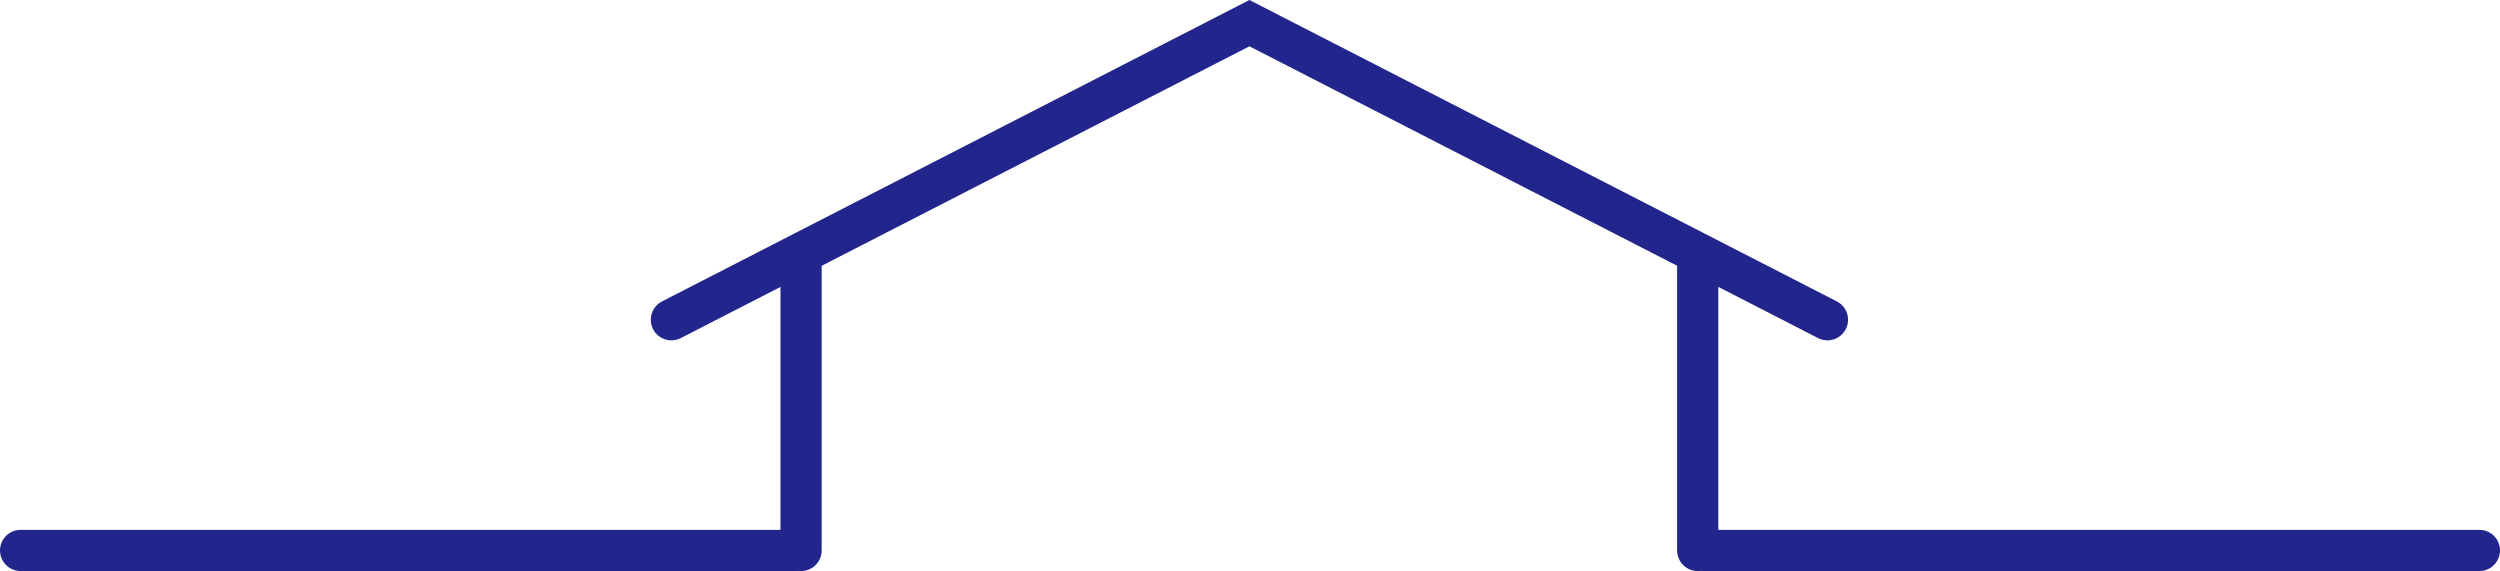 <svg xmlns="http://www.w3.org/2000/svg" viewBox="0 0 303.44 69.31"><defs><style>.cls-1{fill:none;stroke:#22258b;stroke-linecap:round;stroke-miterlimit:10;stroke-width:5px;}</style></defs><title>Asset 15</title><g id="Layer_2" data-name="Layer 2"><g id="レイヤー_1" data-name="レイヤー 1"><line class="cls-1" x1="97.23" y1="31.31" x2="97.23" y2="66.81"/><polyline class="cls-1" points="221.81 38.81 151.65 2.81 81.49 38.81"/><line class="cls-1" x1="206.06" y1="66.81" x2="206.06" y2="31.31"/><line class="cls-1" x1="2.5" y1="66.81" x2="96.58" y2="66.81"/><line class="cls-1" x1="206.86" y1="66.81" x2="300.94" y2="66.81"/></g></g></svg>